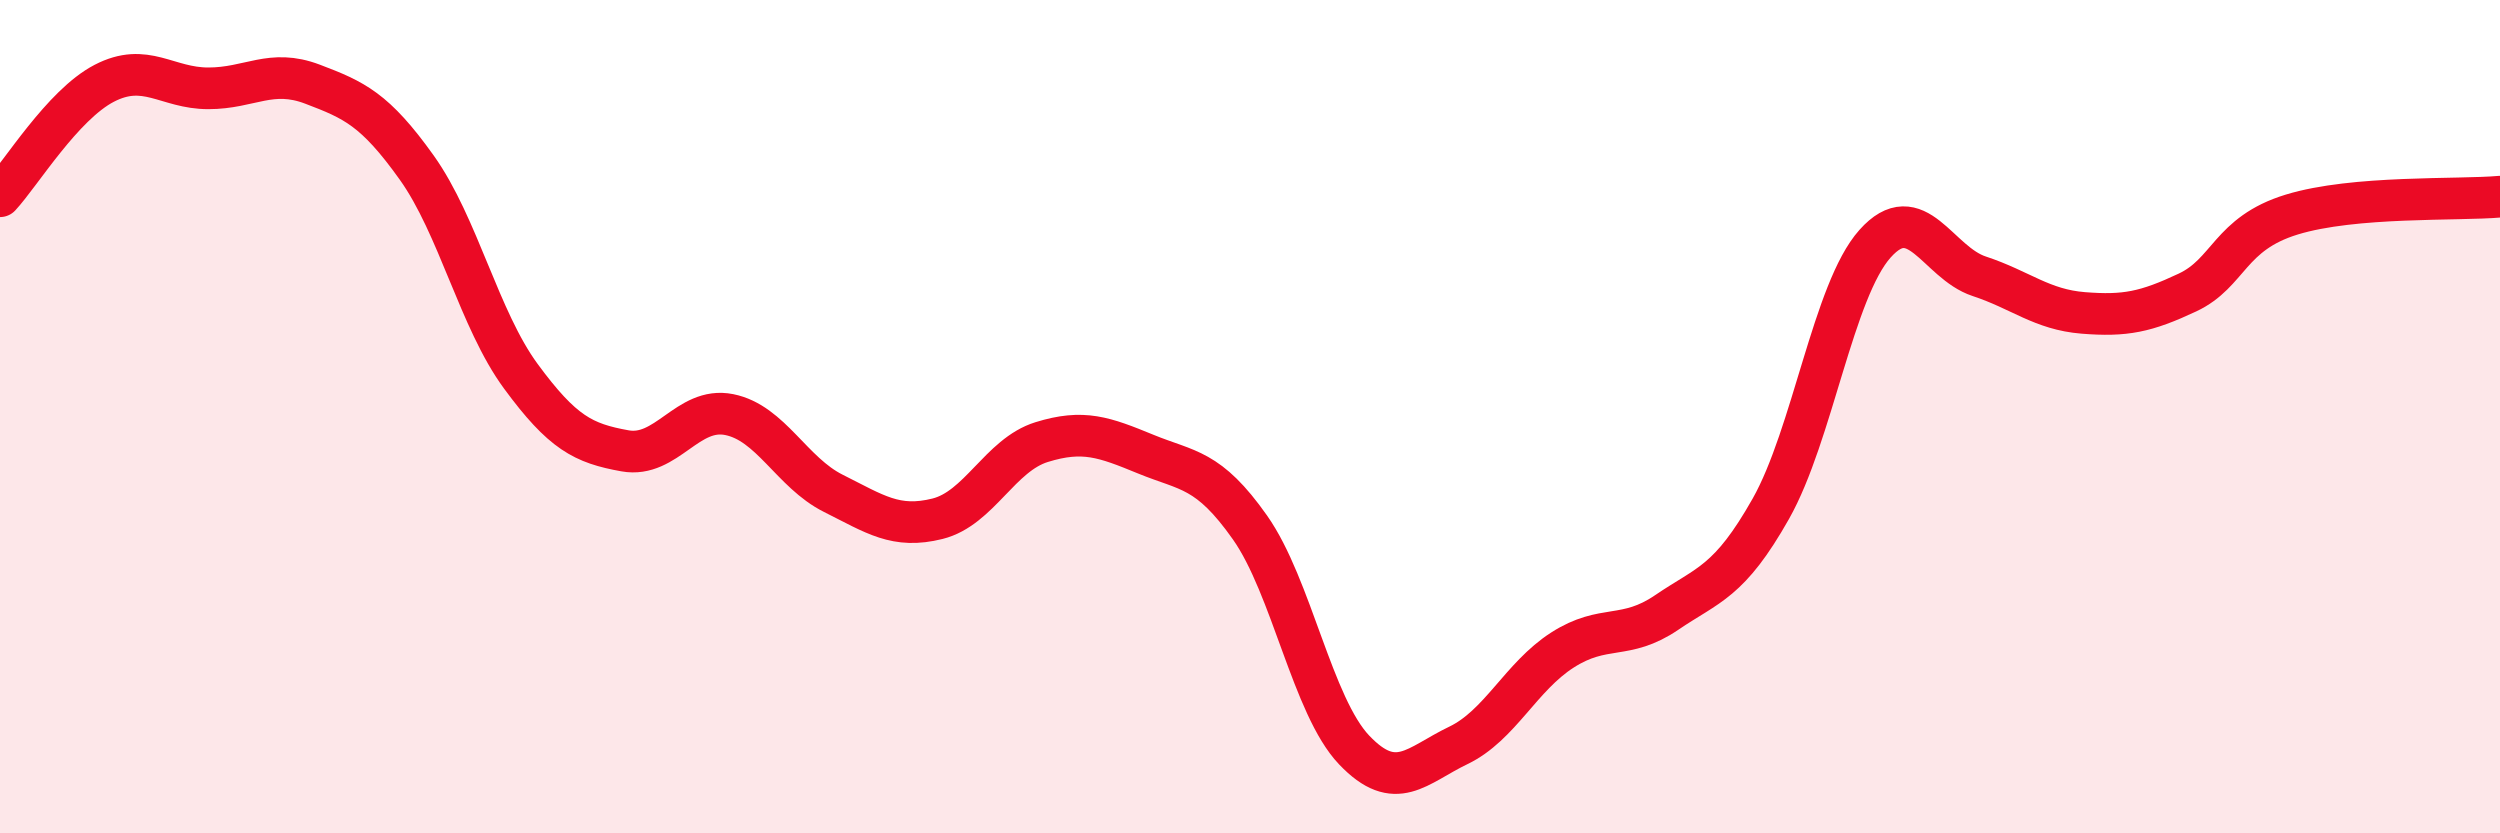 
    <svg width="60" height="20" viewBox="0 0 60 20" xmlns="http://www.w3.org/2000/svg">
      <path
        d="M 0,4.71 C 0.5,4.17 1.5,2.52 2.5,2 C 3.5,1.48 4,2.12 5,2.12 C 6,2.12 6.5,1.64 7.5,2.02 C 8.5,2.4 9,2.62 10,4.02 C 11,5.42 11.5,7.67 12.5,9.03 C 13.5,10.39 14,10.64 15,10.82 C 16,11 16.5,9.75 17.5,9.95 C 18.5,10.15 19,11.34 20,11.84 C 21,12.34 21.5,12.7 22.5,12.45 C 23.5,12.2 24,10.92 25,10.61 C 26,10.3 26.5,10.49 27.5,10.9 C 28.5,11.31 29,11.24 30,12.66 C 31,14.08 31.5,16.95 32.5,18 C 33.5,19.05 34,18.37 35,17.89 C 36,17.41 36.5,16.24 37.5,15.6 C 38.5,14.96 39,15.38 40,14.7 C 41,14.02 41.5,13.98 42.5,12.21 C 43.5,10.44 44,6.97 45,5.85 C 46,4.73 46.5,6.3 47.5,6.63 C 48.5,6.96 49,7.43 50,7.51 C 51,7.59 51.5,7.49 52.5,7.02 C 53.5,6.55 53.5,5.61 55,5.15 C 56.5,4.69 59,4.81 60,4.72L60 20L0 20Z"
        fill="#EB0A25"
        opacity="0.1"
        stroke-linecap="round"
        stroke-linejoin="round"
      />
      <path
        d="M 0,4.71 C 0.5,4.17 1.5,2.52 2.5,2 C 3.5,1.48 4,2.12 5,2.12 C 6,2.12 6.5,1.64 7.5,2.02 C 8.5,2.4 9,2.62 10,4.02 C 11,5.42 11.5,7.67 12.5,9.03 C 13.5,10.39 14,10.64 15,10.82 C 16,11 16.5,9.75 17.5,9.95 C 18.5,10.15 19,11.34 20,11.84 C 21,12.34 21.5,12.7 22.5,12.45 C 23.5,12.2 24,10.92 25,10.61 C 26,10.3 26.5,10.49 27.5,10.9 C 28.5,11.31 29,11.24 30,12.66 C 31,14.08 31.5,16.95 32.5,18 C 33.5,19.05 34,18.37 35,17.89 C 36,17.41 36.5,16.24 37.5,15.6 C 38.5,14.96 39,15.38 40,14.7 C 41,14.02 41.5,13.98 42.5,12.21 C 43.5,10.44 44,6.97 45,5.85 C 46,4.73 46.5,6.3 47.5,6.63 C 48.5,6.96 49,7.43 50,7.51 C 51,7.59 51.5,7.49 52.5,7.02 C 53.5,6.55 53.5,5.61 55,5.15 C 56.5,4.69 59,4.81 60,4.72"
        stroke="#EB0A25"
        stroke-width="1"
        fill="none"
        stroke-linecap="round"
        stroke-linejoin="round"
      />
    </svg>
  
